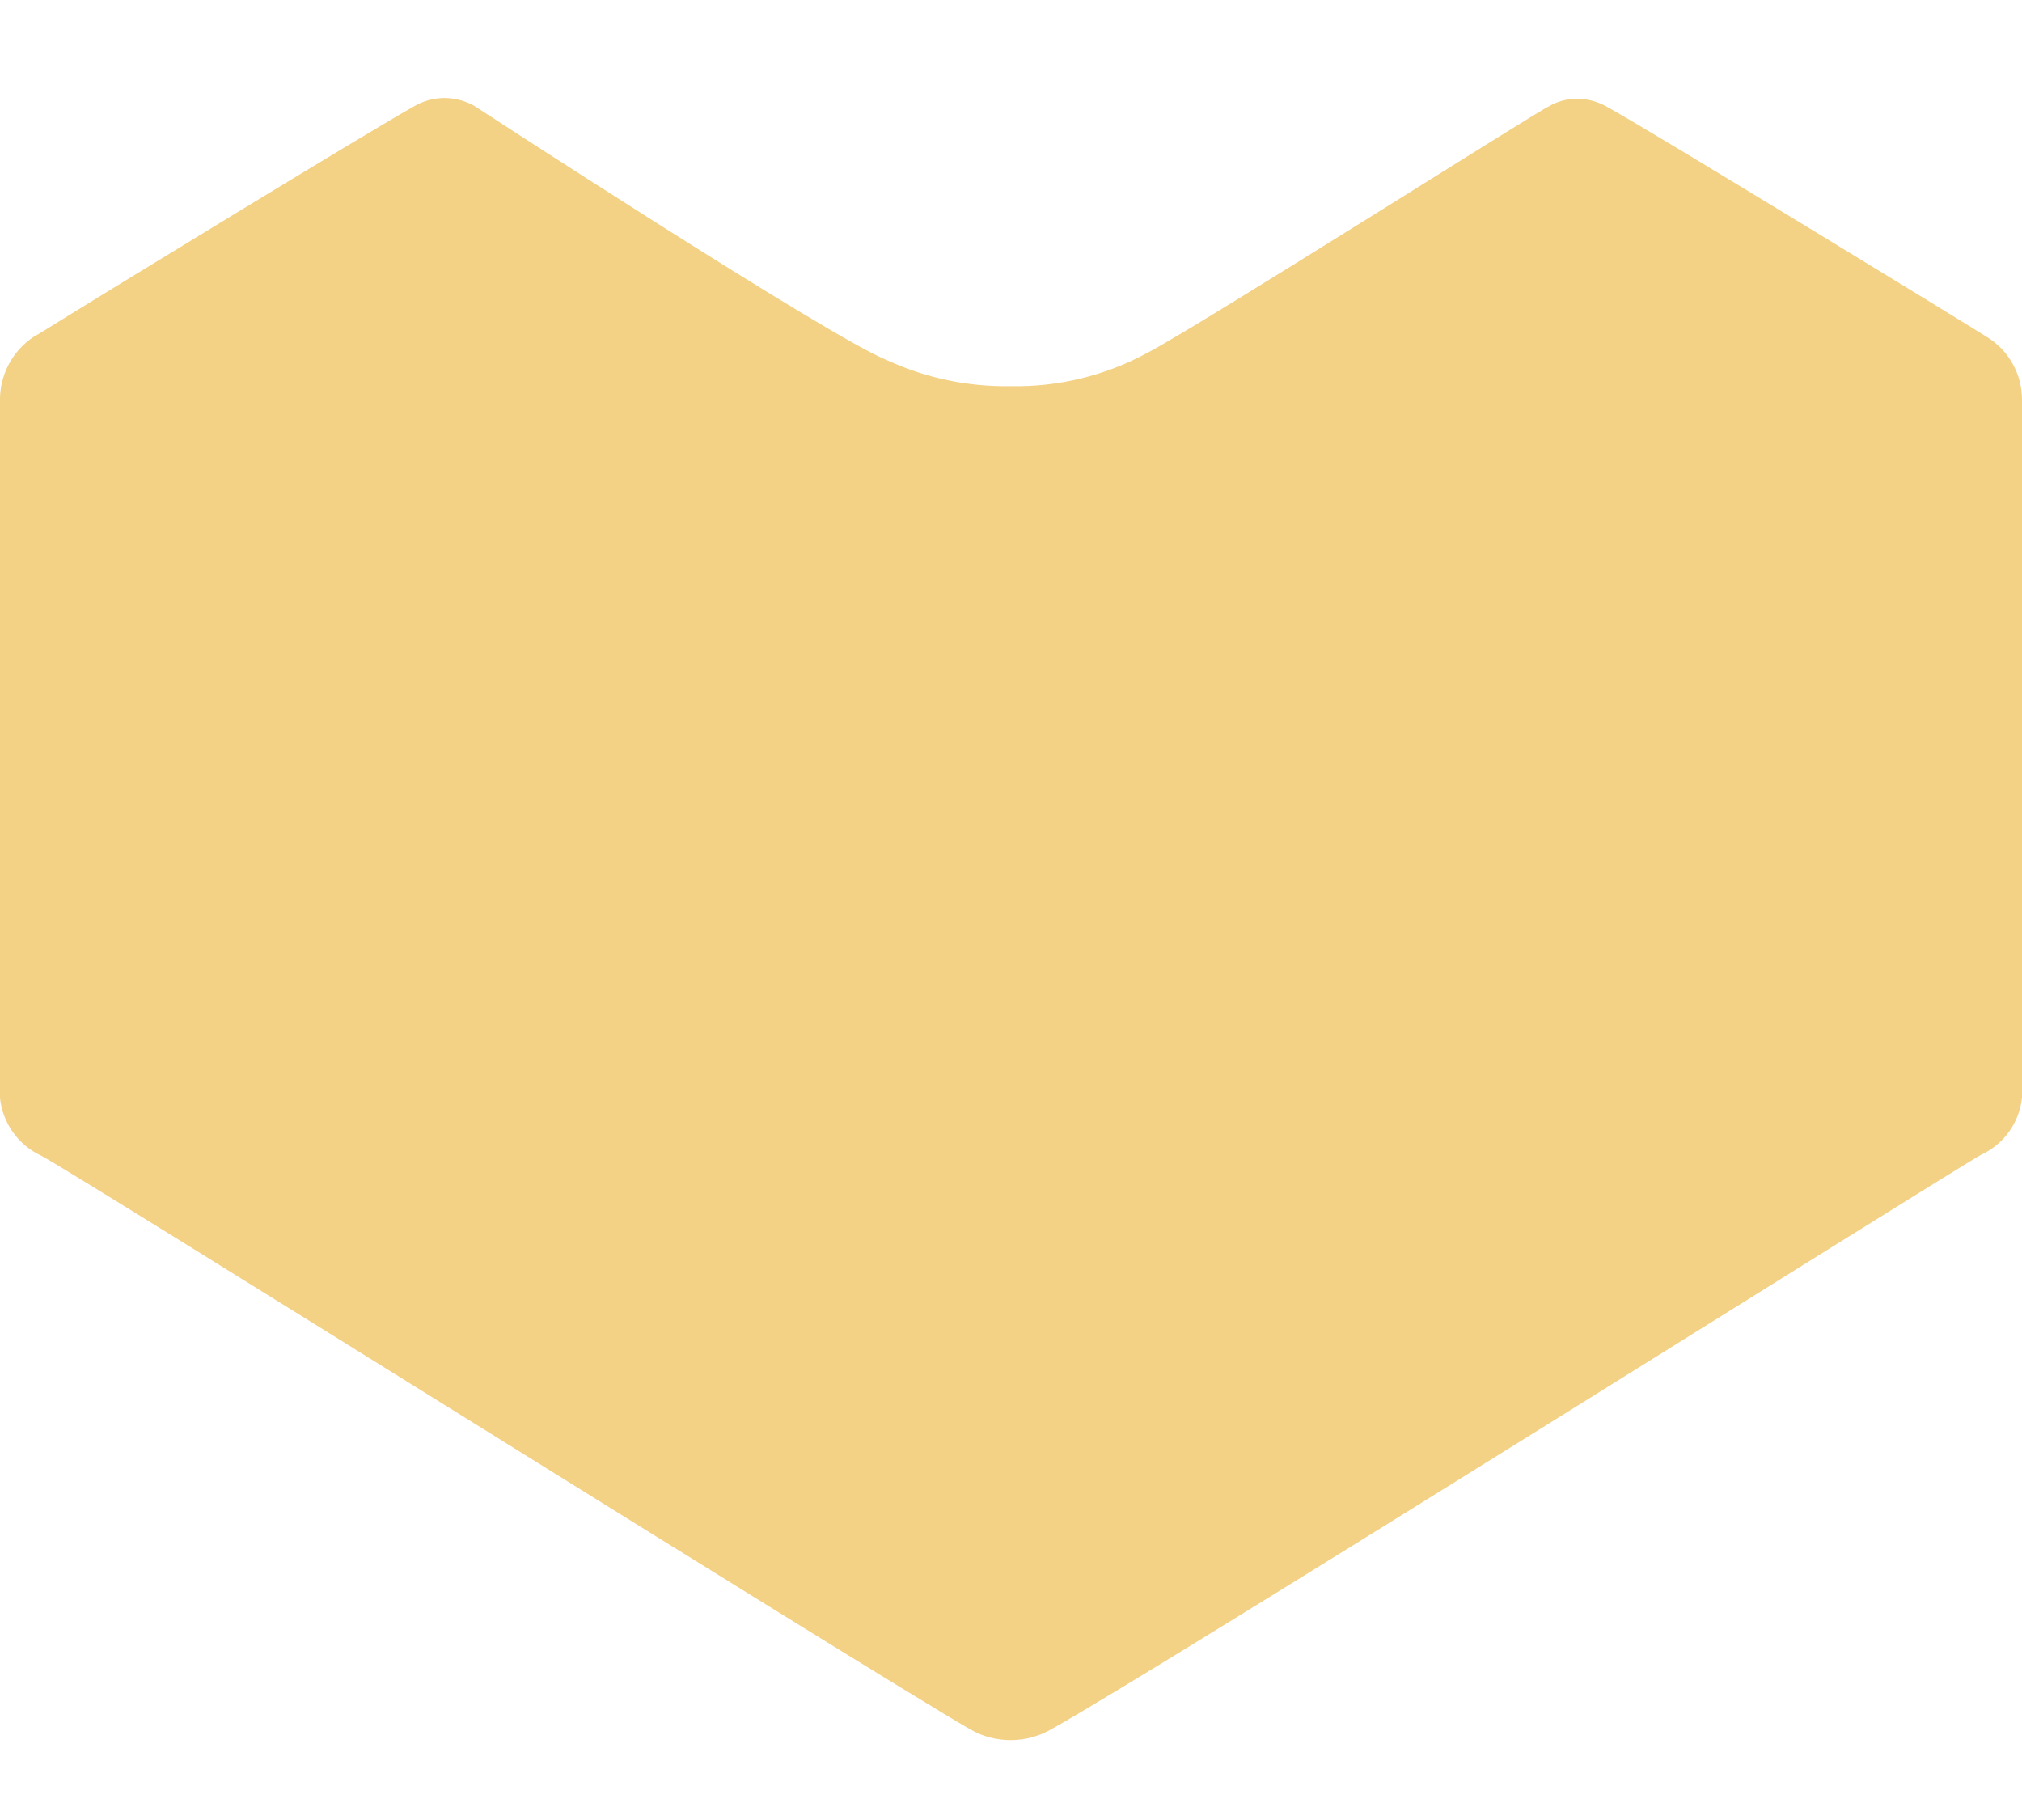 <svg width="20" height="18" viewBox="0 0 20 18" fill="none" xmlns="http://www.w3.org/2000/svg">
<g clip-path="url(#clip0_5026_131)">
<path d="M10.002 17.21C9.861 17.211 9.72 17.175 9.597 17.104C8.539 16.492 0.702 11.578 0.406 11.429C0.18 11.324 0.027 11.108 0 10.861V3.969C-0.006 3.712 0.122 3.47 0.336 3.329L0.394 3.296C1.152 2.825 3.69 1.277 4.091 1.054C4.183 0.999 4.288 0.97 4.395 0.969C4.495 0.97 4.595 0.995 4.683 1.042C4.683 1.042 8.235 3.357 8.778 3.564C9.159 3.739 9.574 3.826 9.994 3.819C10.469 3.829 10.939 3.714 11.356 3.486C11.887 3.207 15.28 1.054 15.317 1.054C15.403 1.002 15.501 0.976 15.601 0.977C15.708 0.977 15.813 1.007 15.905 1.062C16.367 1.317 19.514 3.243 19.647 3.329C19.869 3.462 20.003 3.703 20 3.961V10.854C19.975 11.101 19.821 11.317 19.595 11.421C19.299 11.583 11.486 16.497 10.408 17.097C10.285 17.17 10.145 17.209 10.002 17.21" fill="#F3D185"/>
</g>
<defs>
<clipPath id="clip0_5026_131">
<rect width="20" height="16.241" fill="white" transform="translate(0 0.969)"/>
</clipPath>
</defs>
</svg>
